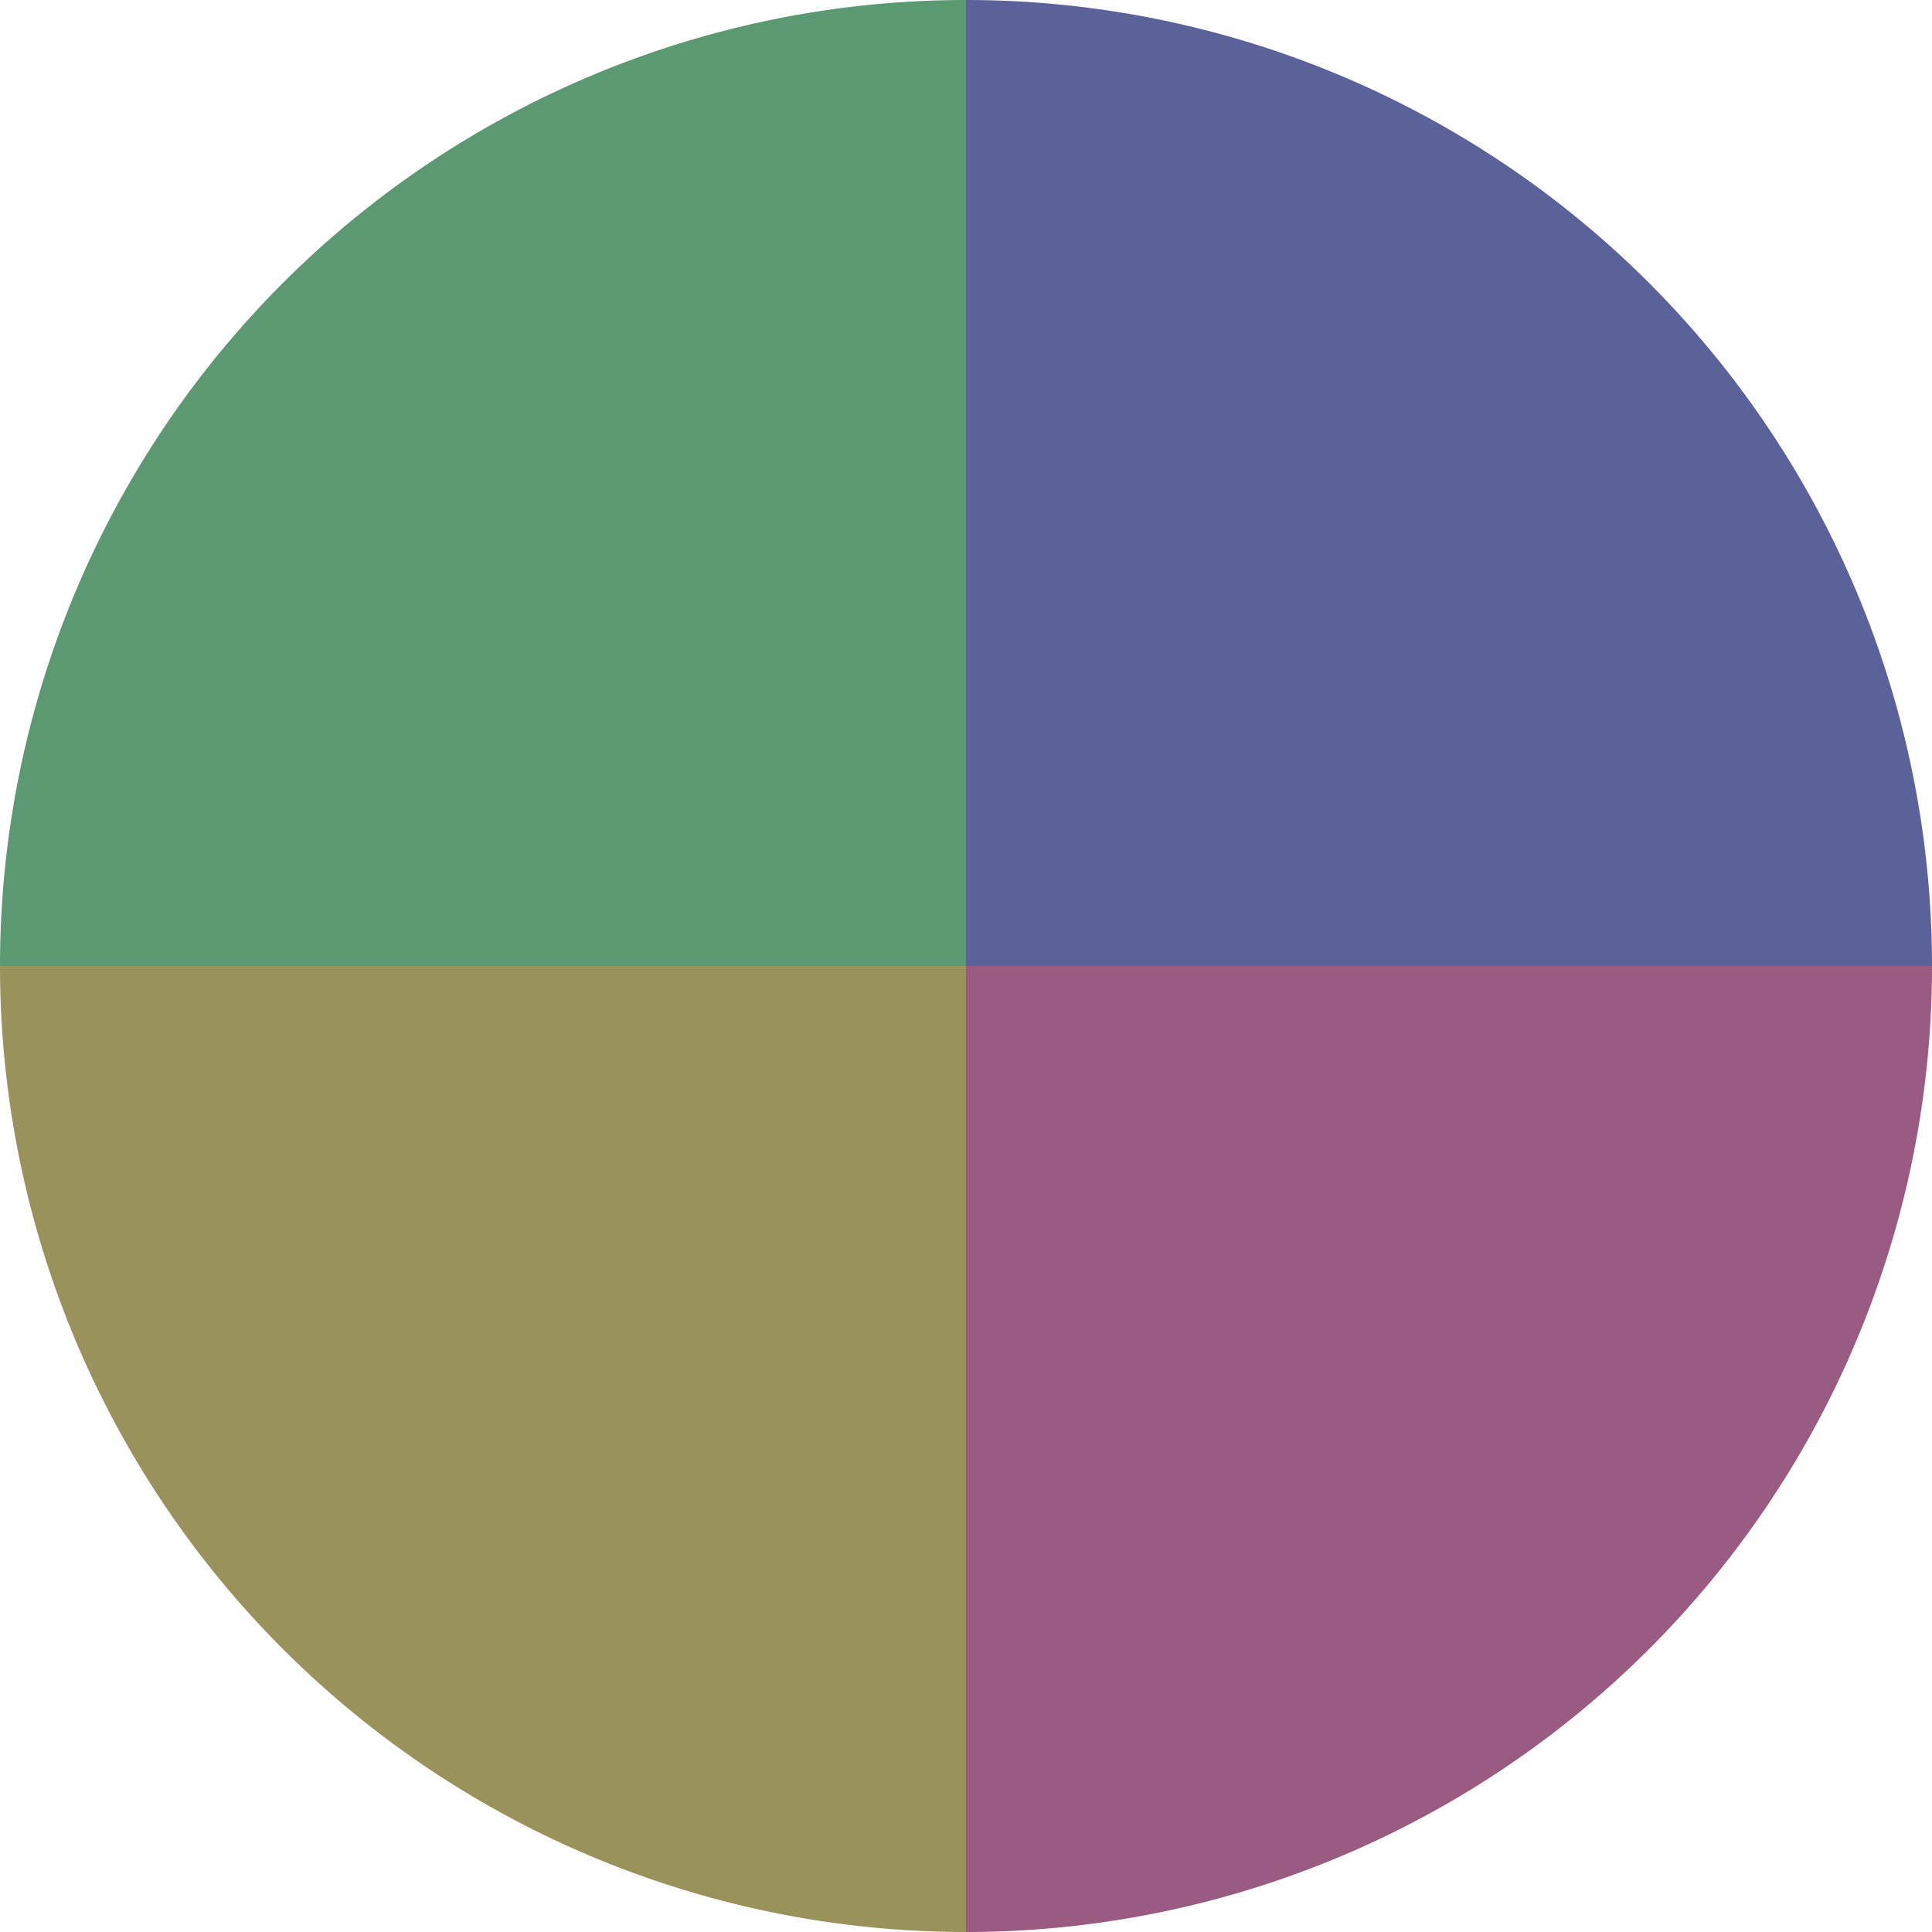 <?xml version="1.0" standalone="no"?>
<svg width="500" height="500" viewBox="-1 -1 2 2" xmlns="http://www.w3.org/2000/svg">
        <path d="M 0 -1 
             A 1,1 0 0,1 1 0             L 0,0
             z" fill="#5b6299" />
            <path d="M 1 0 
             A 1,1 0 0,1 0 1             L 0,0
             z" fill="#995b81" />
            <path d="M 0 1 
             A 1,1 0 0,1 -1 0             L 0,0
             z" fill="#99925b" />
            <path d="M -1 0 
             A 1,1 0 0,1 -0 -1             L 0,0
             z" fill="#5b9973" />
    </svg>
